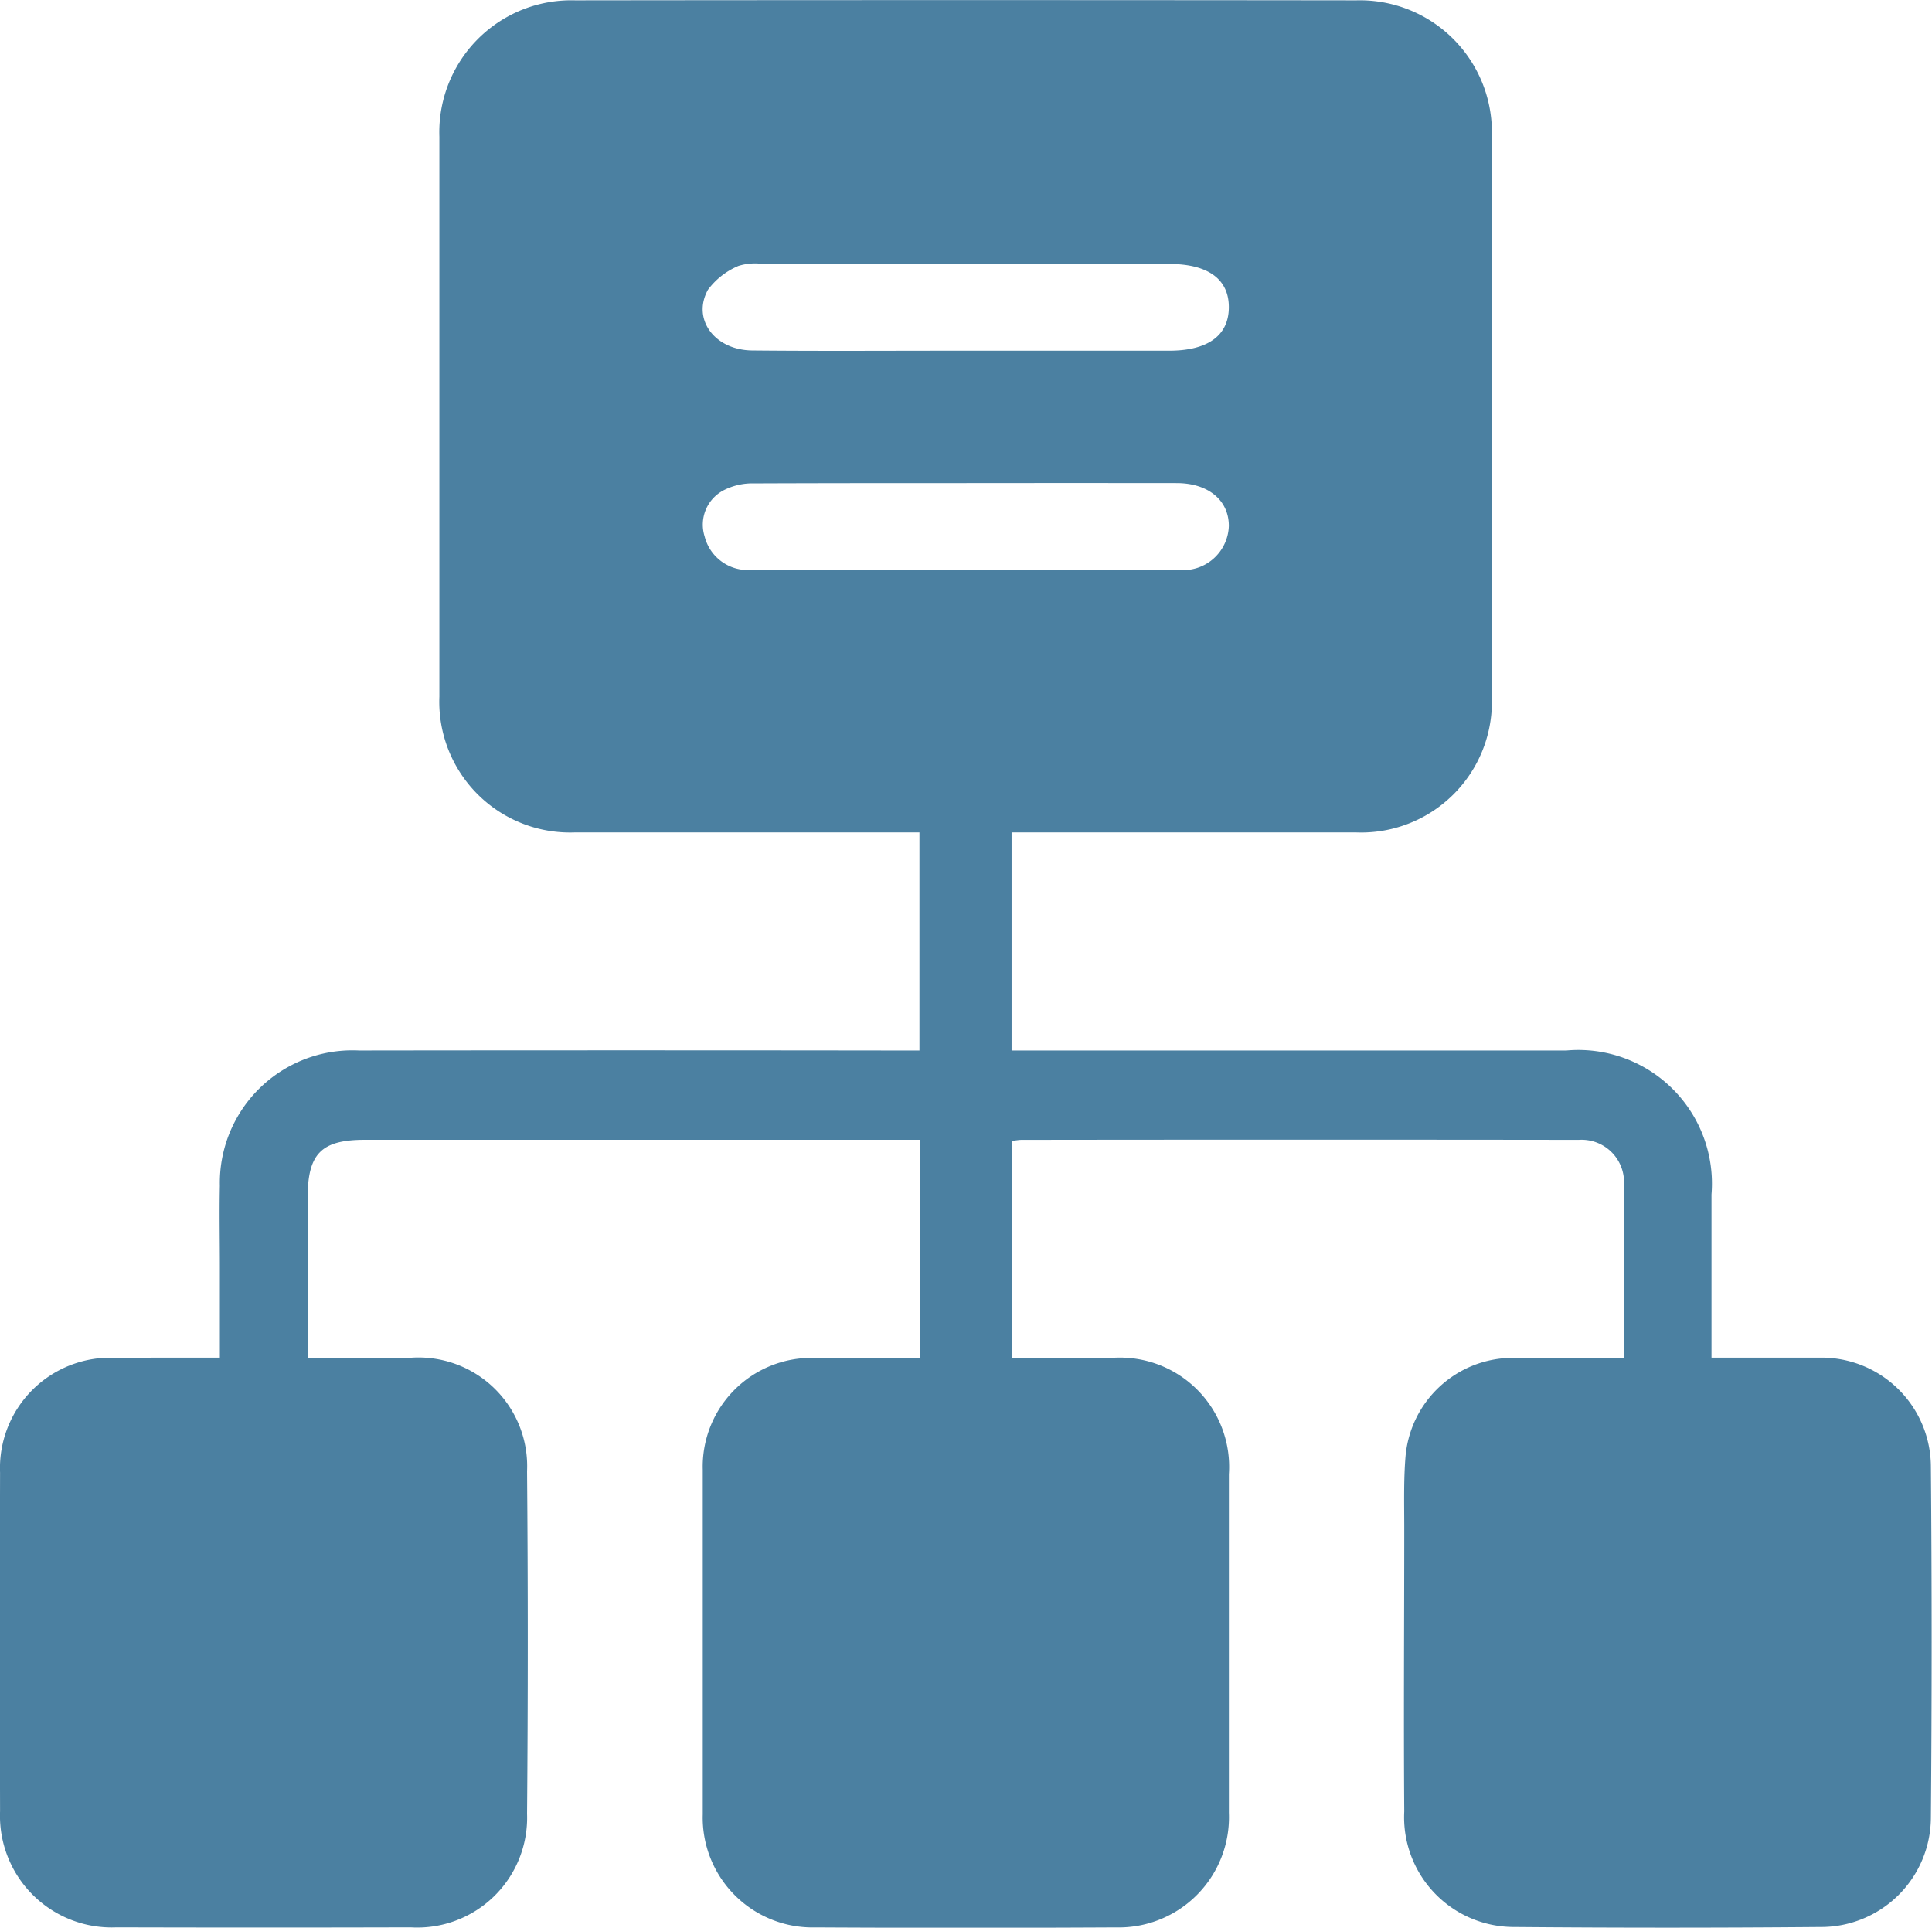 <svg xmlns="http://www.w3.org/2000/svg" width="33.427" height="33.355" viewBox="0 0 33.427 33.355">
  <g id="laravel-fact-3" transform="translate(443.181 -207.491)">
    <path id="Path_17359" data-name="Path 17359" d="M-439.377,230.983c0-.54,0-1.047,0-1.553,0-.473-.01-.947,0-1.42a2.294,2.294,0,0,1,2.407-2.342q4.624-.006,9.248,0h.449v-3.774h-.374q-2.792,0-5.585,0a2.262,2.262,0,0,1-2.347-2.348q0-4.845,0-9.69a2.283,2.283,0,0,1,2.349-2.359q6.758-.008,13.517,0a2.283,2.283,0,0,1,2.343,2.364q0,4.845,0,9.69a2.262,2.262,0,0,1-2.353,2.343q-2.775,0-5.549,0h-.407v3.774h9.6a2.312,2.312,0,0,1,2.51,2.491c0,.8,0,1.609,0,2.414v.41c.646,0,1.249,0,1.851,0a1.893,1.893,0,0,1,1.945,1.887q.026,3.035,0,6.07a1.9,1.9,0,0,1-1.912,1.894q-2.65.023-5.3,0a1.9,1.9,0,0,1-1.9-2c-.012-1.633,0-3.266,0-4.9,0-.414-.012-.83.022-1.241a1.867,1.867,0,0,1,1.854-1.707c.626-.006,1.253,0,1.925,0,0-.563,0-1.1,0-1.643,0-.45.01-.9,0-1.349a.734.734,0,0,0-.781-.78q-4.82-.006-9.64,0c-.046,0-.092.009-.162.017v3.755h1.731A1.891,1.891,0,0,1-421.919,233q0,2.928,0,5.857a1.907,1.907,0,0,1-1.959,1.984q-2.6.014-5.193,0a1.9,1.9,0,0,1-1.951-1.956q0-2.982,0-5.963a1.882,1.882,0,0,1,1.923-1.935c.6,0,1.205,0,1.832,0v-3.774h-9.6c-.755,0-.99.239-.991,1,0,.909,0,1.818,0,2.771h1.789a1.881,1.881,0,0,1,2.007,1.962q.025,2.964,0,5.928a1.9,1.9,0,0,1-2.016,1.966q-2.543.007-5.086,0a1.932,1.932,0,0,1-2.016-2.011q-.007-2.928,0-5.857a1.91,1.91,0,0,1,1.991-1.987C-440.6,230.982-440.006,230.983-439.377,230.983Zm12.87-17.424q1.776,0,3.551,0c.674,0,1.034-.263,1.036-.75s-.359-.751-1.034-.751q-3.515,0-7.031,0a.957.957,0,0,0-.419.034,1.266,1.266,0,0,0-.529.414c-.279.509.117,1.043.769,1.049C-428.945,213.567-427.726,213.558-426.507,213.559Zm.033,2.291c-1.219,0-2.439,0-3.658.005a1.09,1.09,0,0,0-.538.124.671.671,0,0,0-.32.792.77.77,0,0,0,.83.579q3.676,0,7.352,0a.79.79,0,0,0,.888-.76c0-.443-.356-.739-.9-.74Q-424.645,215.848-426.474,215.85Z" fill="#4b80a1"/>
  </g>
</svg>
